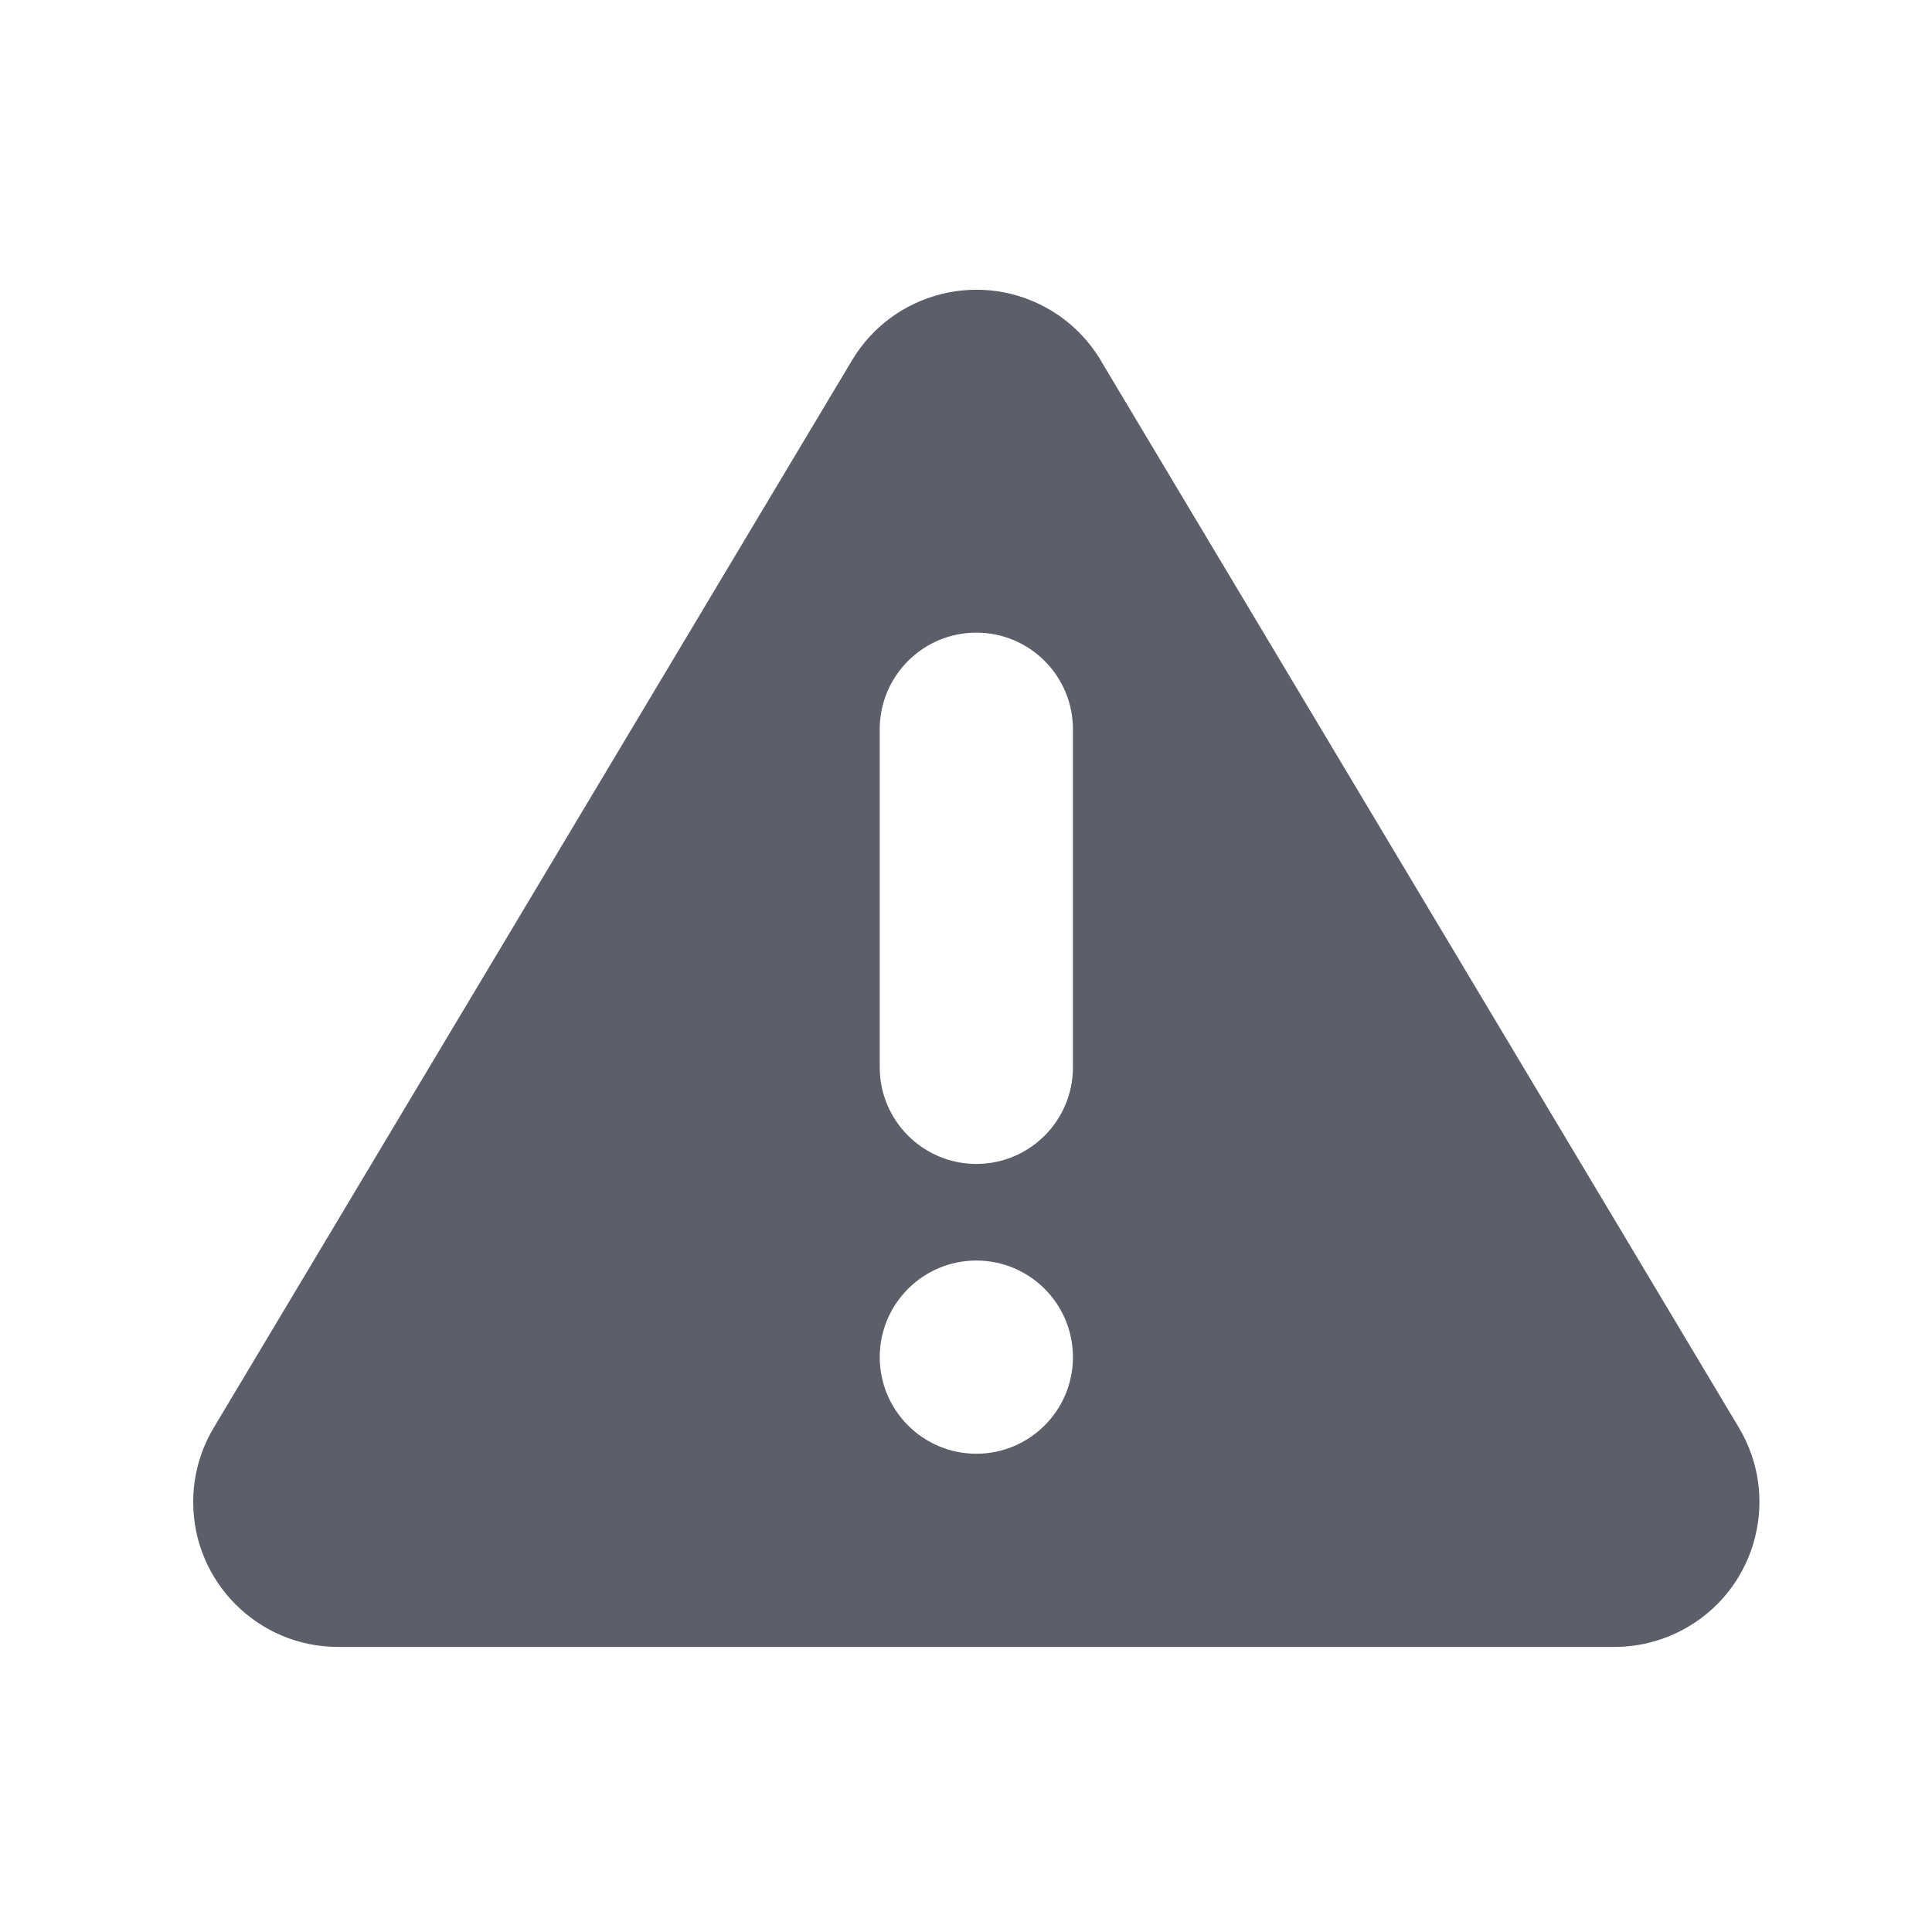 <!-- Generated by IcoMoon.io -->
<svg version="1.1" xmlns="http://www.w3.org/2000/svg" width="20" height="20" viewBox="0 0 20 20">
<rect fill="#fff" x="0" y="0" width="20" height="20"></rect>
<path fill="#5c5f6a" d="M11.394 3.73l6.607 11.049c0.425 0.711 0.193 1.632-0.518 2.057-0.233 0.139-0.499 0.213-0.77 0.213h-13.213c-0.828 0-1.5-0.672-1.5-1.5 0-0.271 0.073-0.537 0.213-0.77l6.607-11.049c0.425-0.711 1.346-0.943 2.057-0.518 0.213 0.127 0.39 0.305 0.518 0.518z"></path>
<path fill="#fff" d="M10.107 6.549c0.552 0 1 0.448 1 1v3.5c0 0.552-0.448 1-1 1s-1-0.448-1-1v-3.5c0-0.552 0.448-1 1-1zM10.107 13.049c0.552 0 1 0.448 1 1s-0.448 1-1 1c-0.552 0-1-0.448-1-1s0.448-1 1-1z"></path>
</svg>
